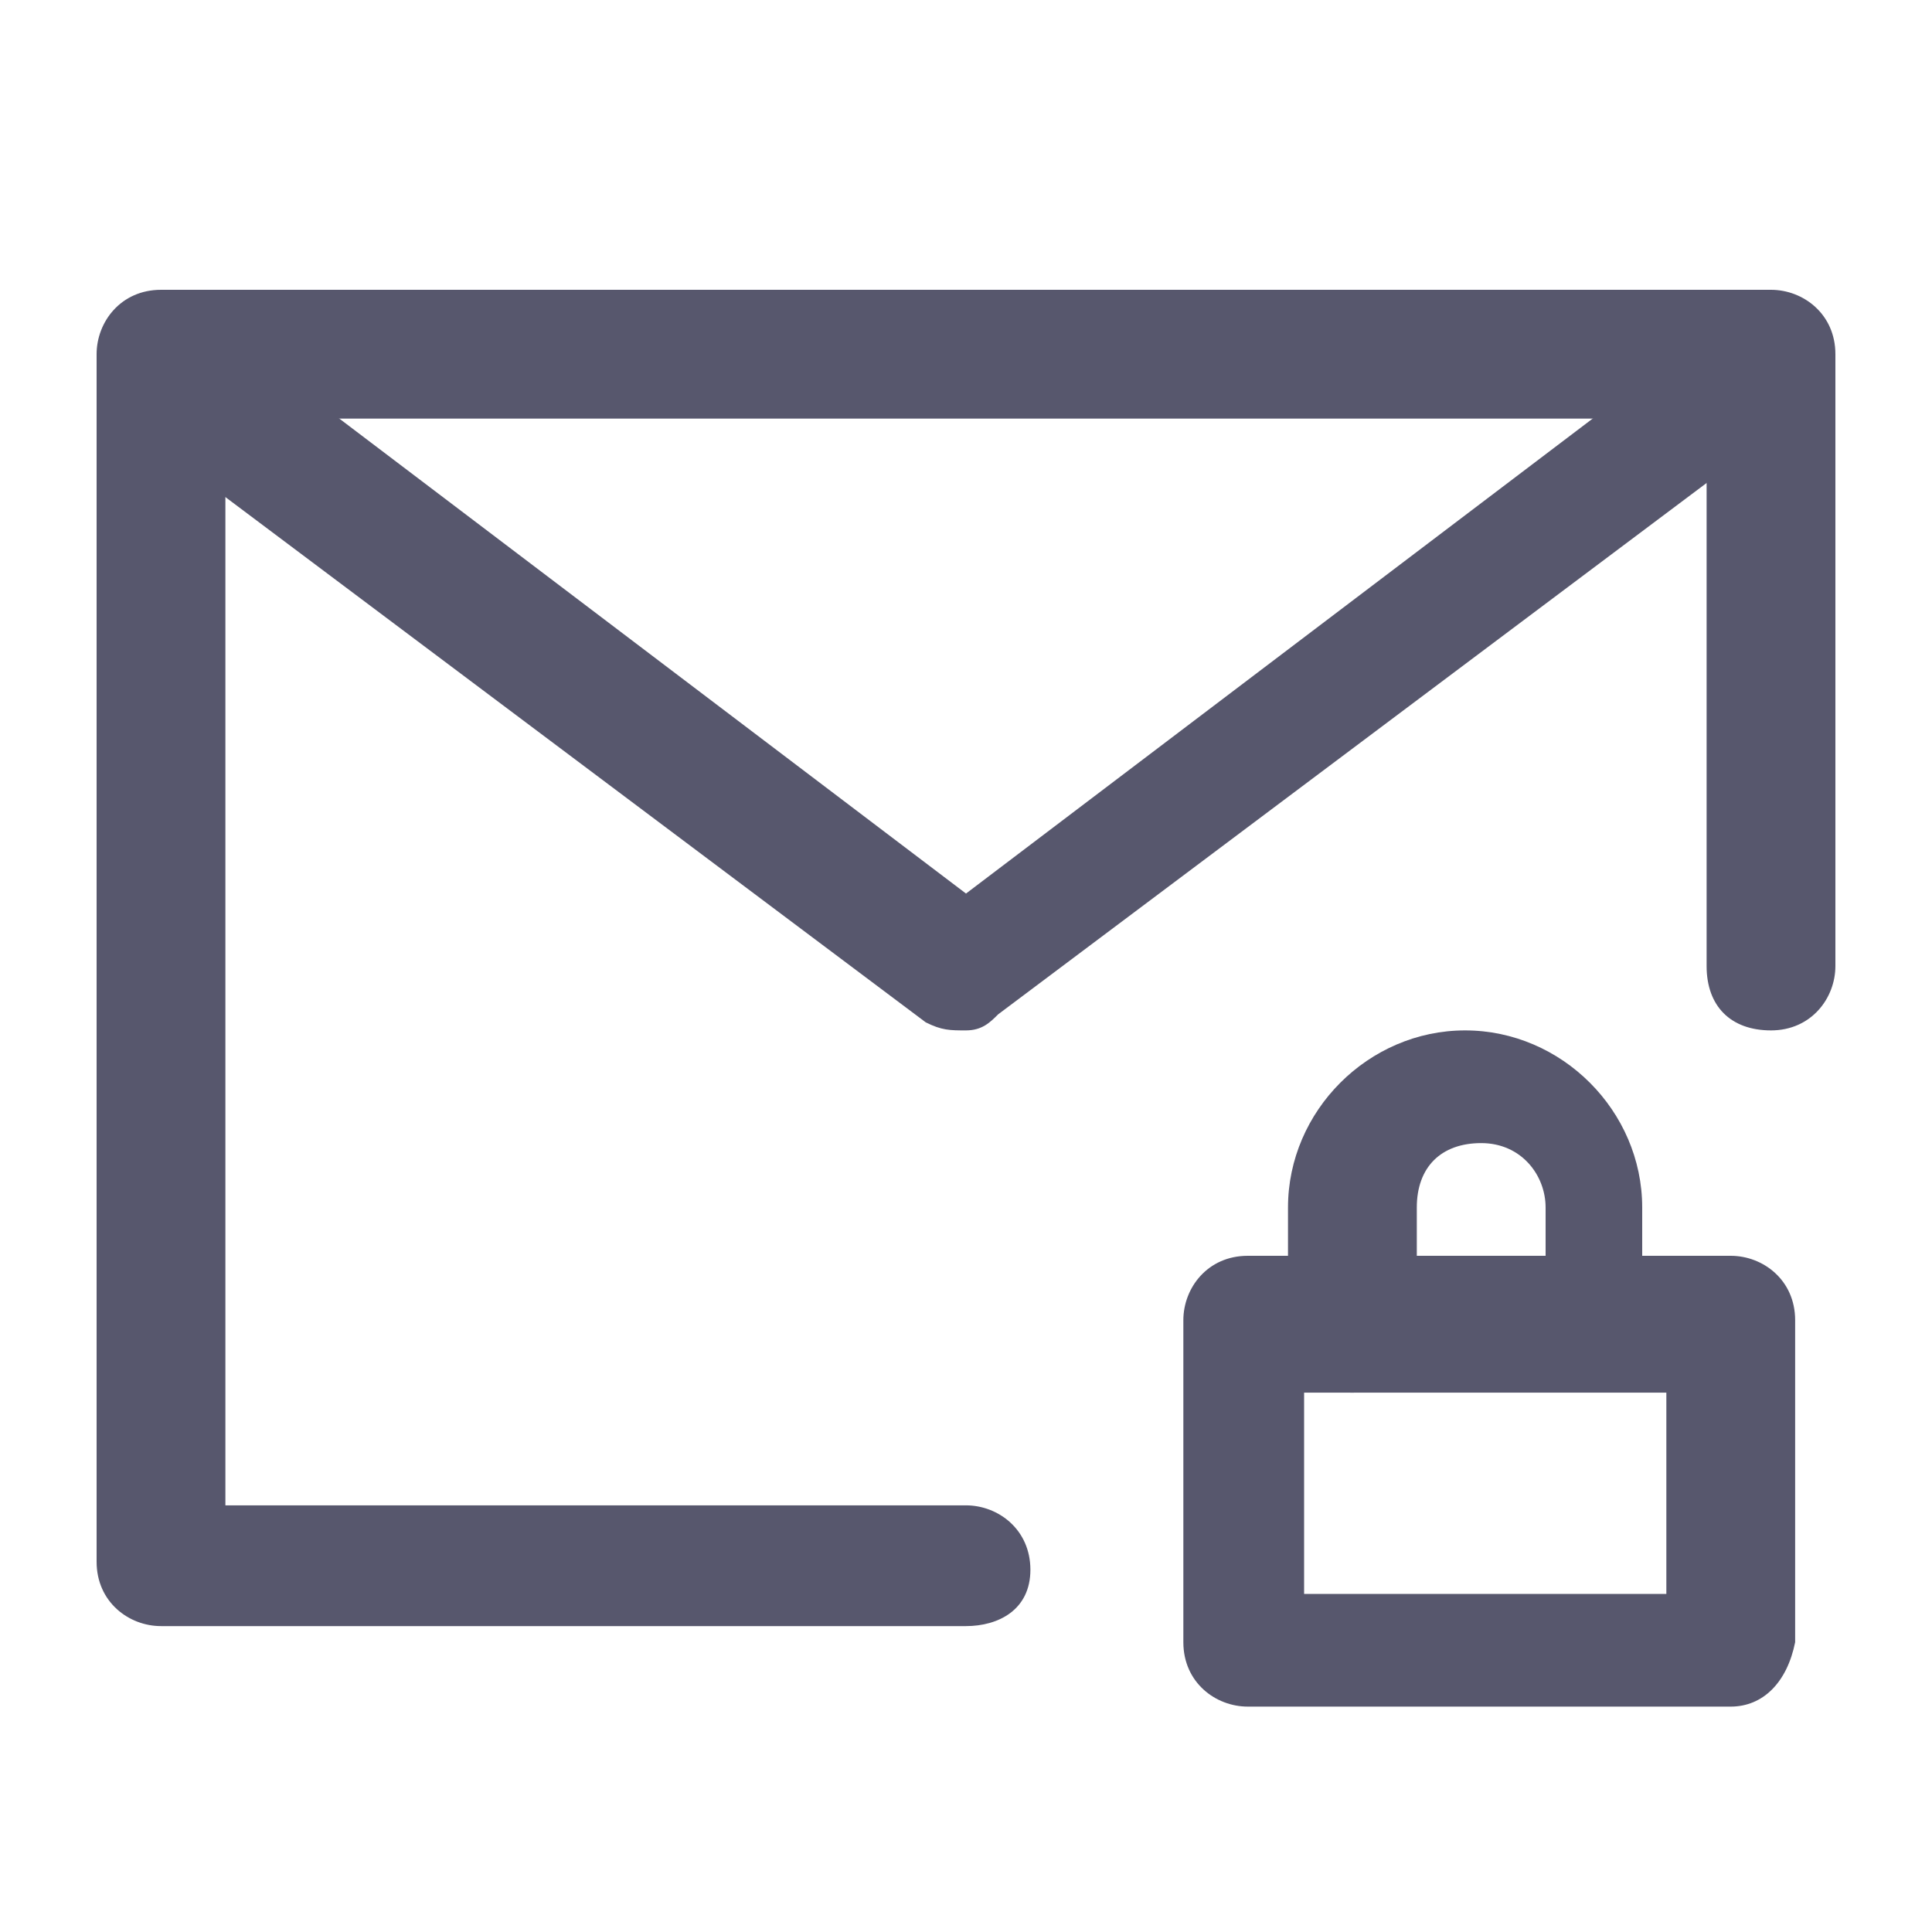 <?xml version="1.0" standalone="no"?><!DOCTYPE svg PUBLIC "-//W3C//DTD SVG 1.1//EN" "http://www.w3.org/Graphics/SVG/1.1/DTD/svg11.dtd"><svg t="1706010568670" class="icon" viewBox="0 0 1024 1024" version="1.1" xmlns="http://www.w3.org/2000/svg" p-id="2340" xmlns:xlink="http://www.w3.org/1999/xlink" width="128" height="128"><path d="M512 861.867H85.333c-17.067 0-34.133-12.8-34.133-34.133v-640c0-17.067 12.8-34.133 34.133-34.133h853.333c17.067 0 34.133 12.8 34.133 34.133V512c0 17.067-12.8 34.133-34.133 34.133s-34.133-12.8-34.133-34.133V221.867H119.467v576H512c17.067 0 34.133 12.8 34.133 34.133s-17.067 29.867-34.133 29.867z" fill="#57576D" p-id="2341"></path><path d="M512 546.133c-8.533 0-12.8 0-21.333-4.267l-426.667-320c-12.8-12.8-12.8-34.133-4.267-51.2 8.533-12.8 29.867-17.067 46.933-4.267l405.333 307.2 405.333-307.2c12.8-8.533 34.133-8.533 42.667 4.267 8.533 12.8 8.533 34.133-4.267 46.933l-426.667 320c-4.267 4.267-8.533 8.533-17.067 8.533zM917.333 904.533h-256c-17.067 0-34.133-12.8-34.133-34.133v-170.667c0-17.067 12.8-34.133 34.133-34.133h256c17.067 0 34.133 12.8 34.133 34.133v170.667c-4.267 21.333-17.067 34.133-34.133 34.133z m-226.133-59.733h192v-106.667h-192v106.667z" fill="#57576D" p-id="2342"></path><path d="M853.333 733.867c-17.067 0-34.133-12.8-34.133-34.133V640c0-17.067-12.8-34.133-34.133-34.133s-34.133 12.8-34.133 34.133v64c0 17.067-12.8 34.133-34.133 34.133s-34.133-12.8-34.133-34.133V640c0-51.2 42.667-93.867 93.867-93.867s93.867 42.667 93.867 93.867v64c17.067 17.067 0 29.867-17.067 29.867z" fill="#57576D" p-id="2343"></path></svg>